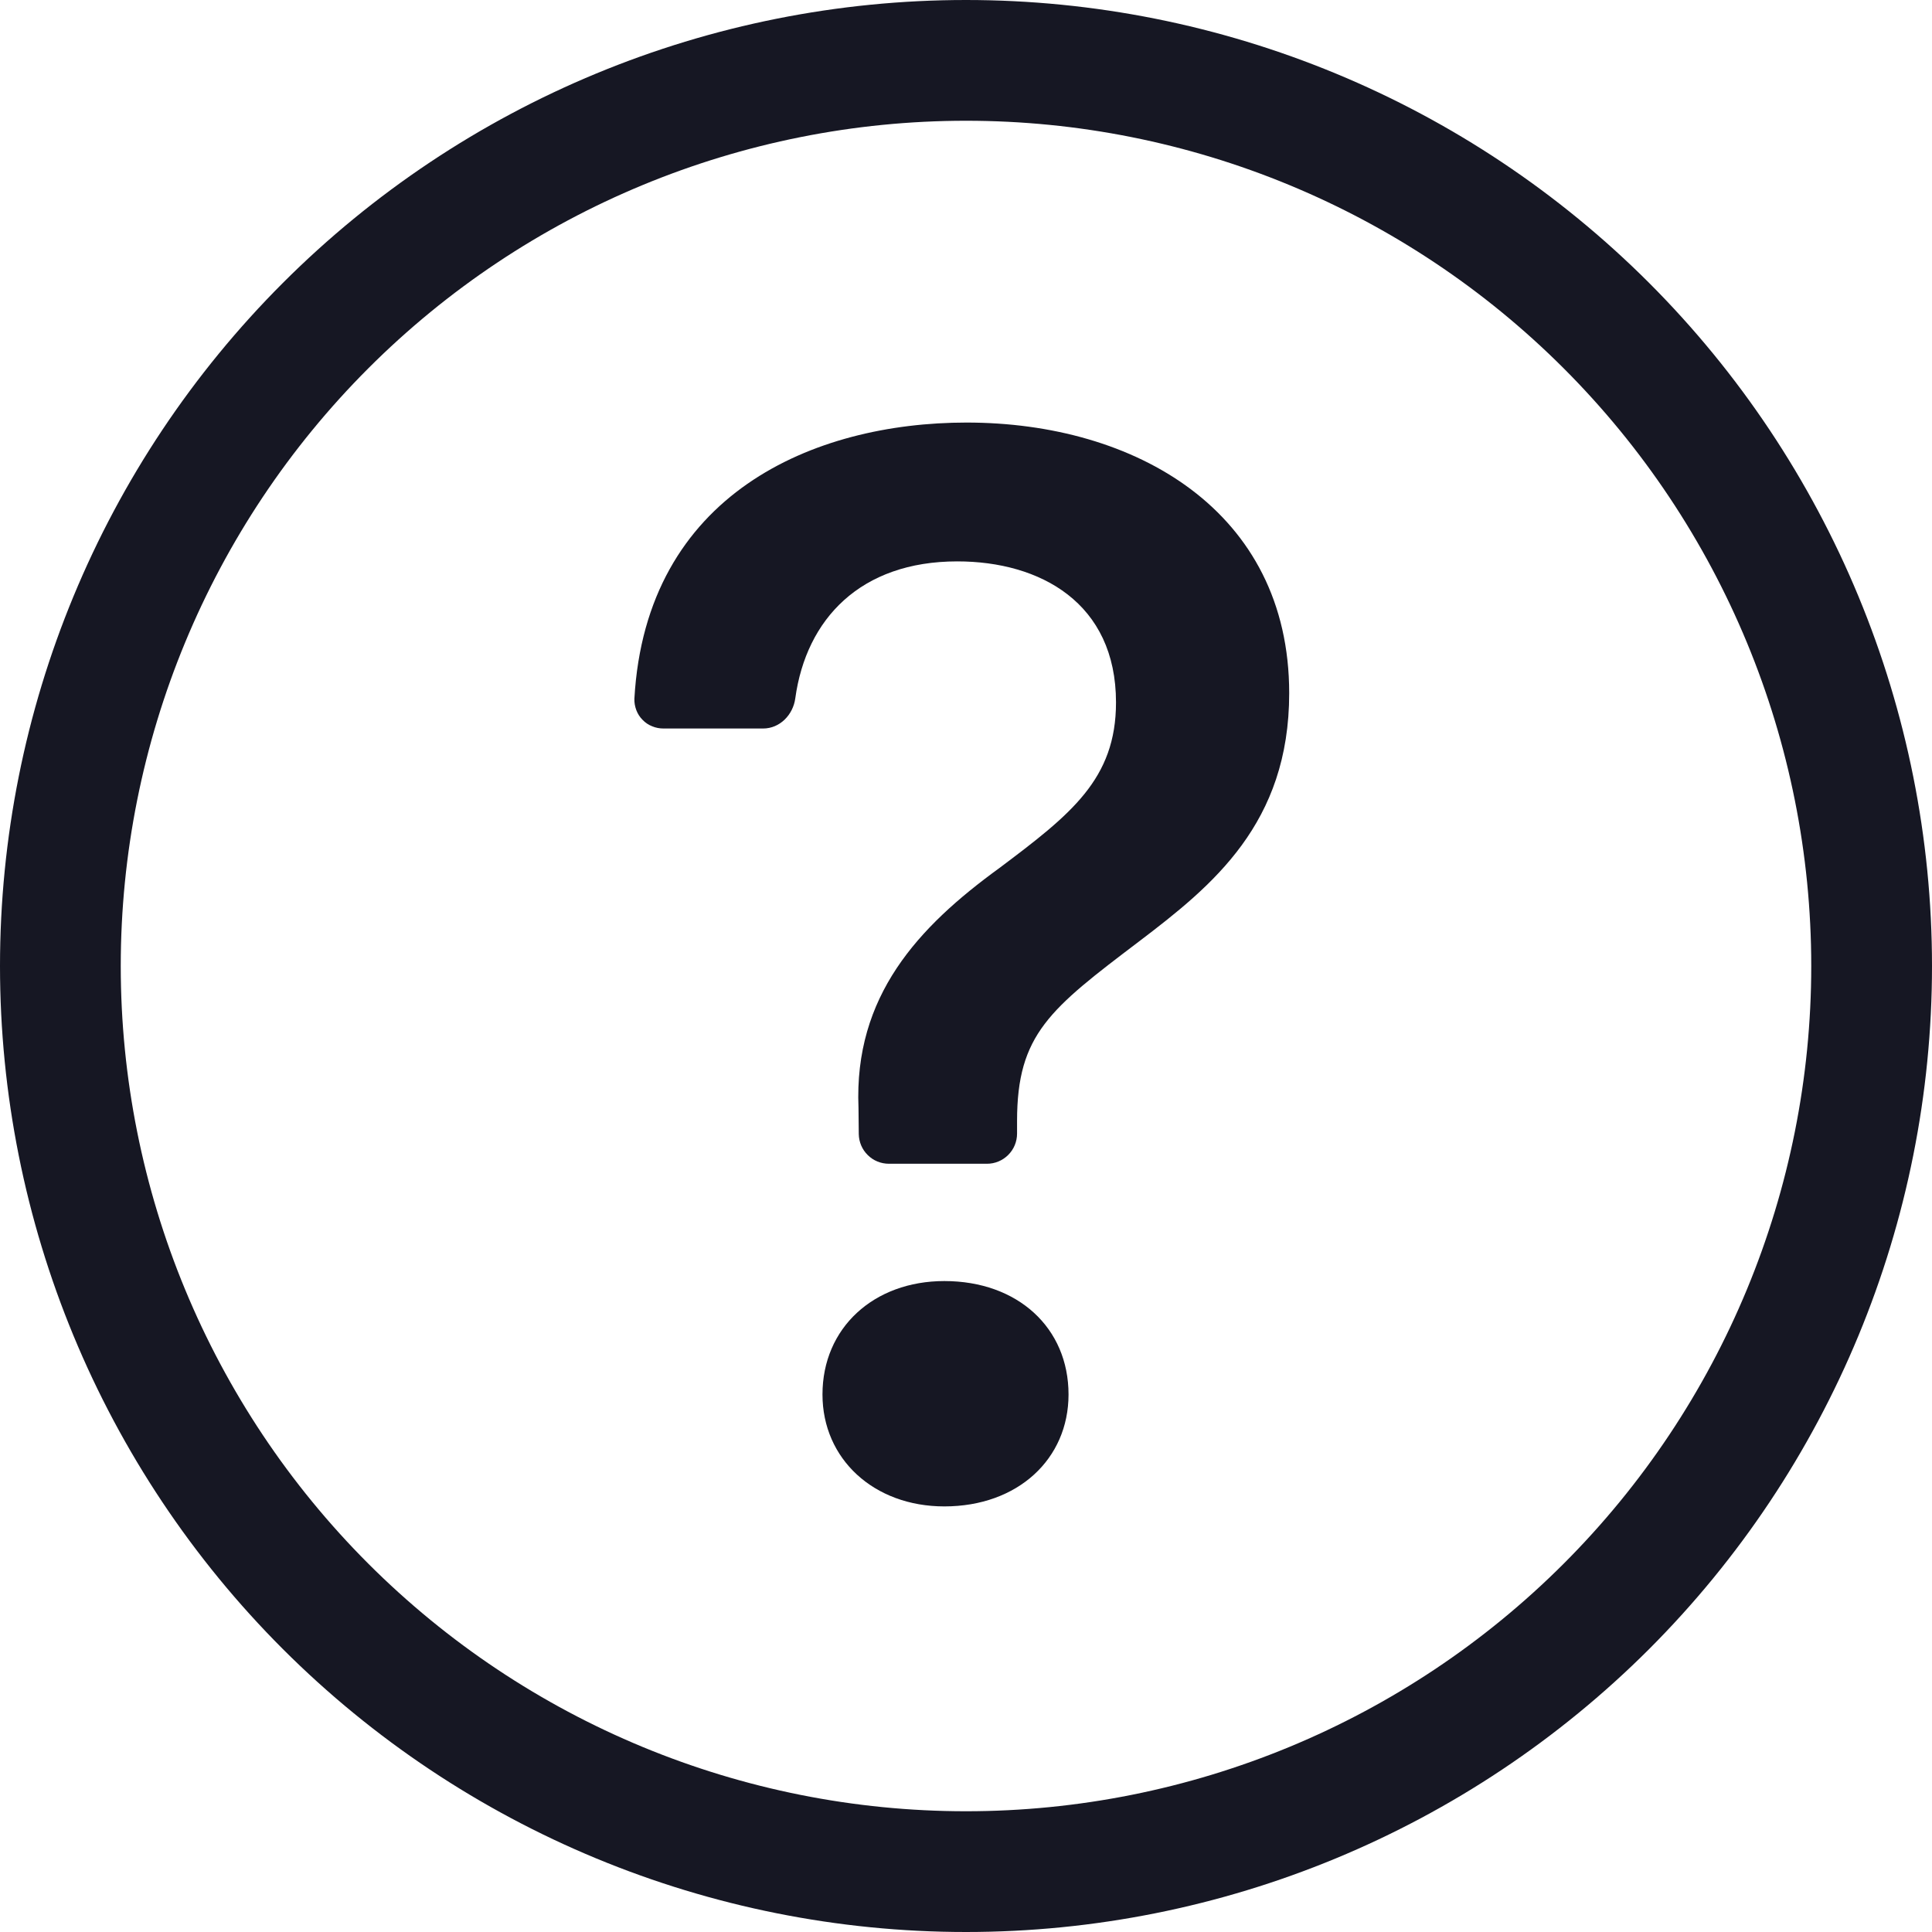 <svg width="14" height="14" viewBox="0 0 14 14" fill="none" xmlns="http://www.w3.org/2000/svg">
<g clip-path="url(#clip0_598_15750)">
<path d="M7 13.125C5.376 13.125 3.818 12.48 2.669 11.331C1.52 10.182 0.875 8.624 0.875 7C0.875 5.376 1.52 3.818 2.669 2.669C3.818 1.52 5.376 0.875 7 0.875C8.624 0.875 10.182 1.52 11.331 2.669C12.48 3.818 13.125 5.376 13.125 7C13.125 8.624 12.48 10.182 11.331 11.331C10.182 12.48 8.624 13.125 7 13.125ZM7 14C8.857 14 10.637 13.262 11.95 11.95C13.262 10.637 14 8.857 14 7C14 5.143 13.262 3.363 11.95 2.05C10.637 0.737 8.857 0 7 0C5.143 0 3.363 0.737 2.05 2.05C0.737 3.363 0 5.143 0 7C0 8.857 0.737 10.637 2.05 11.95C3.363 13.262 5.143 14 7 14Z" fill="#161723"/>
<path d="M4.597 5.063C4.596 5.091 4.601 5.119 4.611 5.146C4.621 5.172 4.636 5.196 4.656 5.216C4.676 5.237 4.7 5.253 4.726 5.263C4.752 5.274 4.78 5.279 4.808 5.279H5.53C5.651 5.279 5.747 5.18 5.763 5.06C5.842 4.486 6.235 4.068 6.937 4.068C7.537 4.068 8.087 4.368 8.087 5.09C8.087 5.646 7.76 5.901 7.242 6.29C6.654 6.717 6.187 7.217 6.221 8.028L6.223 8.218C6.224 8.275 6.247 8.33 6.288 8.37C6.329 8.411 6.384 8.433 6.442 8.433H7.152C7.21 8.433 7.265 8.41 7.306 8.369C7.347 8.328 7.37 8.273 7.37 8.214V8.123C7.37 7.494 7.609 7.311 8.254 6.822C8.787 6.417 9.342 5.968 9.342 5.023C9.342 3.701 8.226 3.062 7.004 3.062C5.895 3.062 4.681 3.579 4.597 5.063ZM5.96 10.105C5.96 10.572 6.332 10.916 6.843 10.916C7.376 10.916 7.743 10.572 7.743 10.105C7.743 9.622 7.375 9.283 6.843 9.283C6.332 9.283 5.96 9.622 5.96 10.105Z" fill="#161723"/>
</g>
<defs>
<clipPath id="clip0_598_15750">
<rect width="14" height="14" fill="white"/>
</clipPath>
</defs>
</svg>
